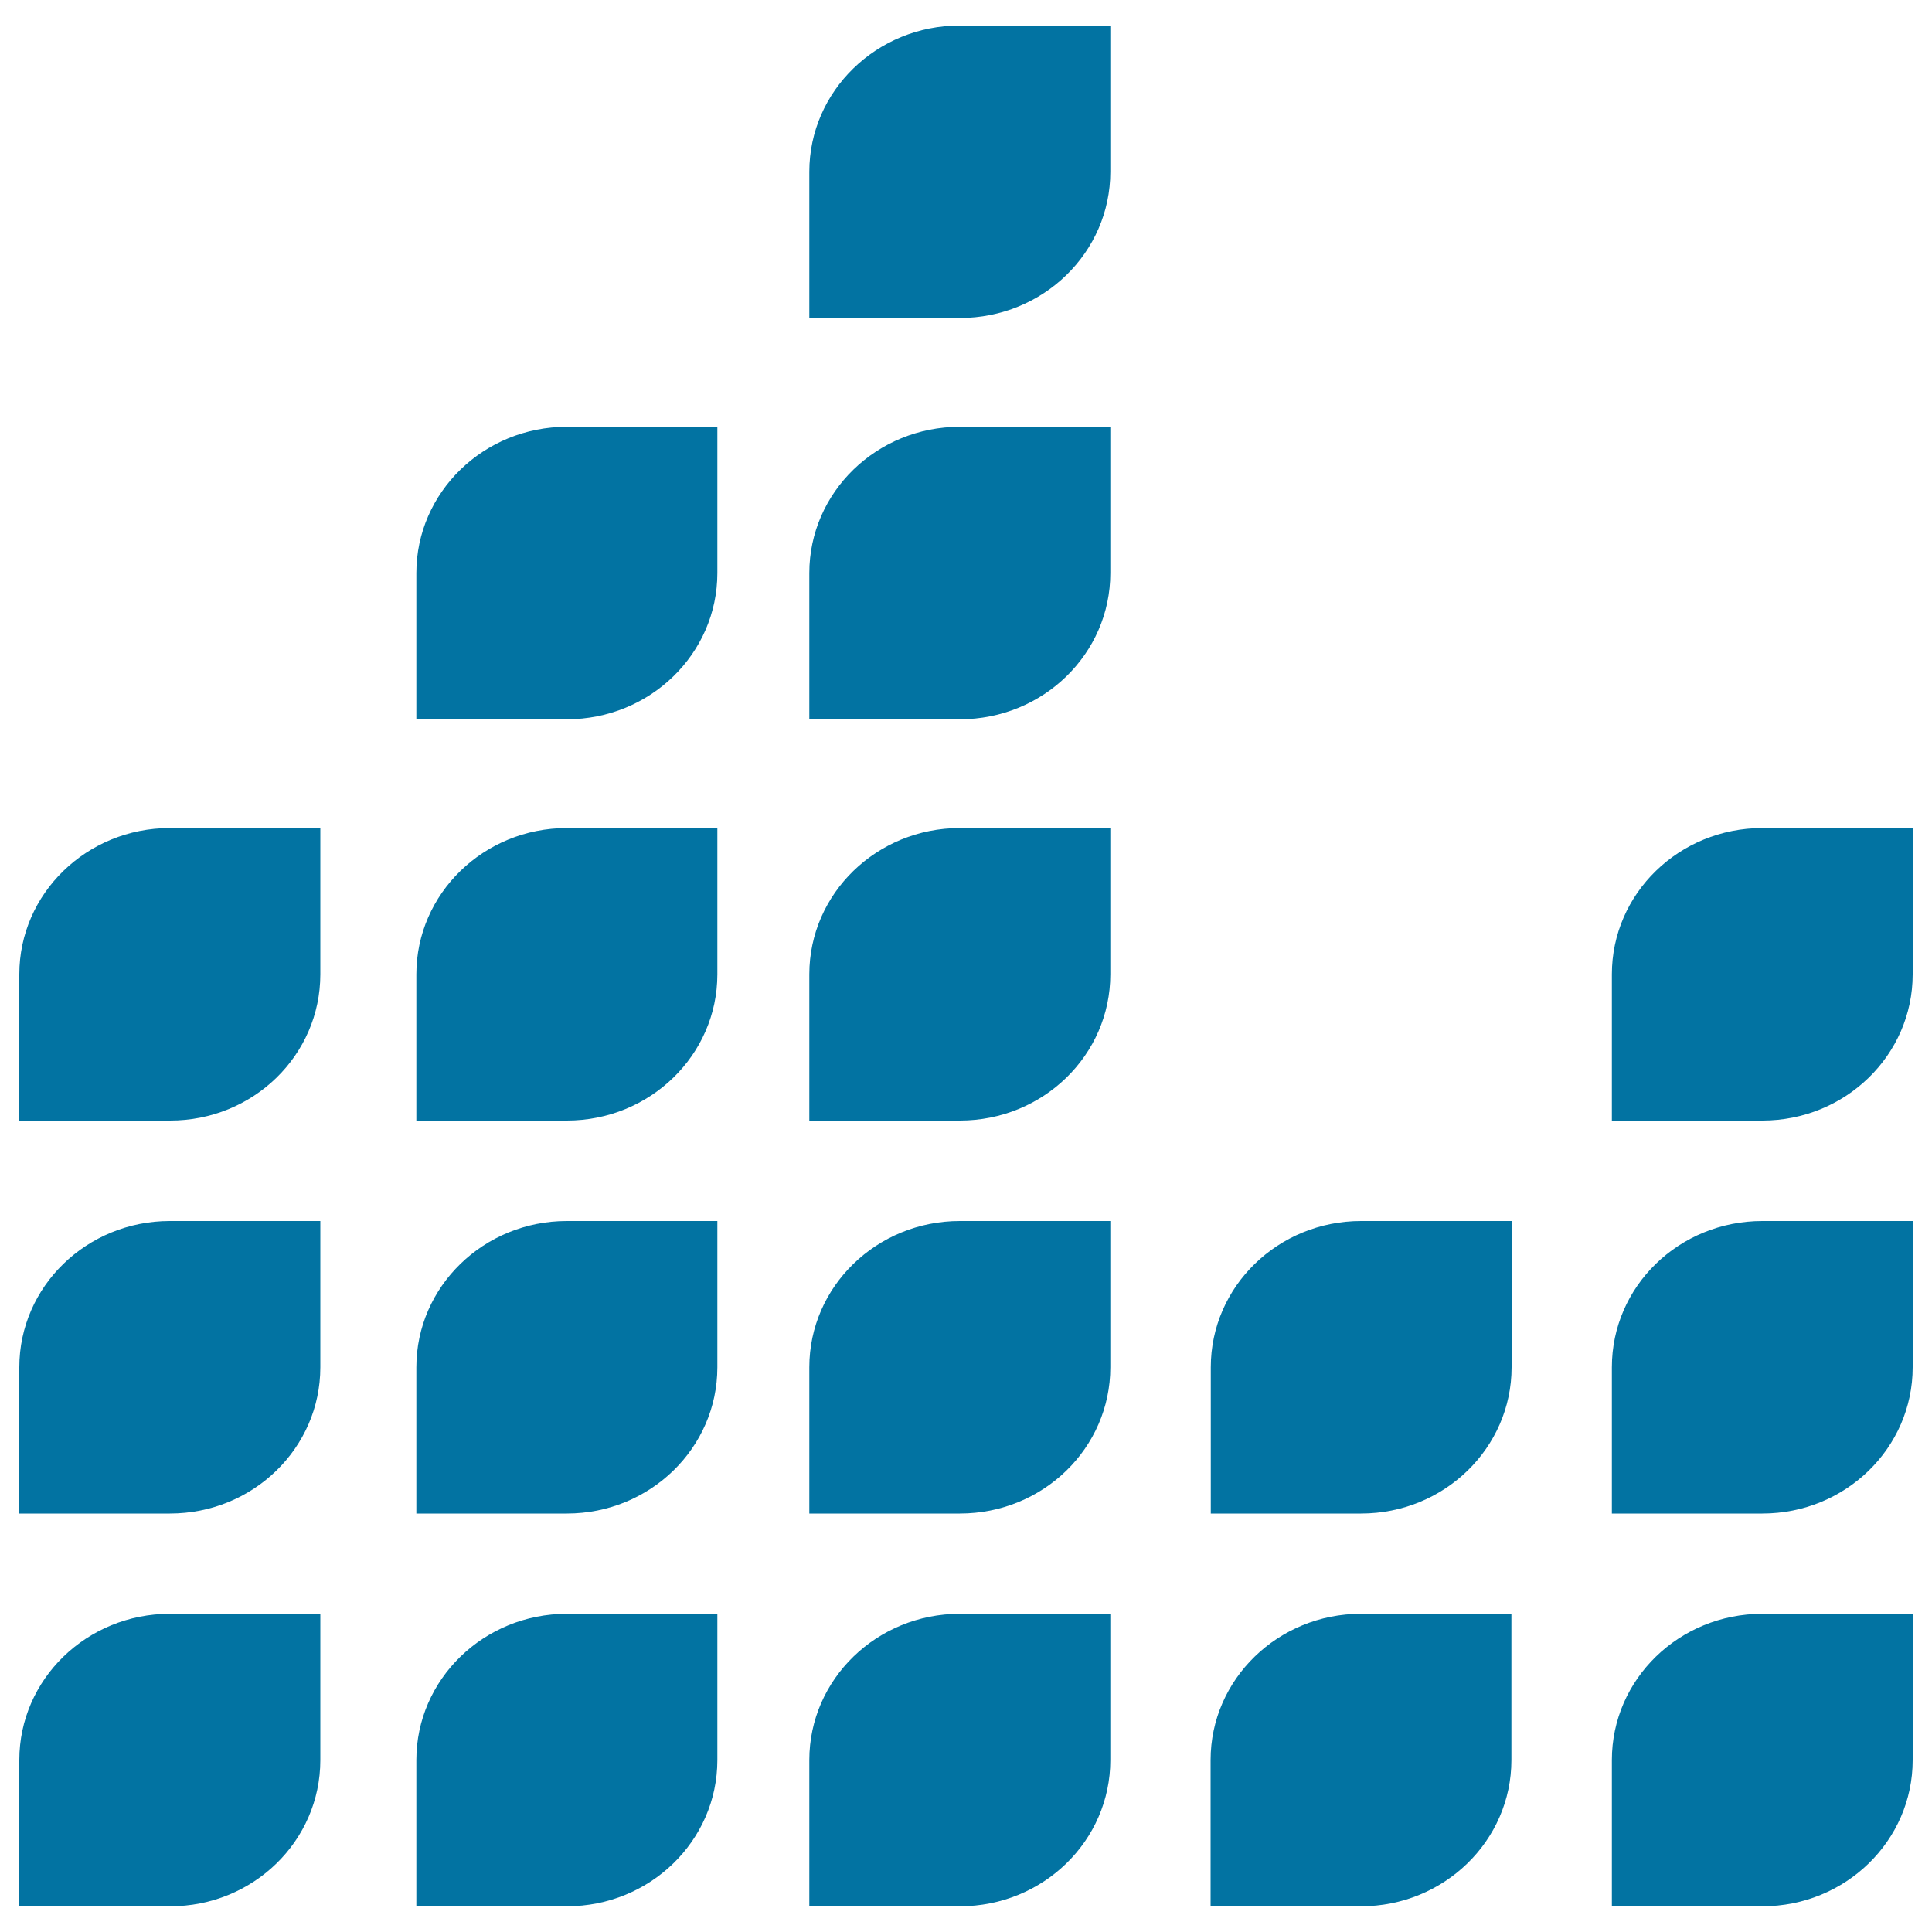<svg xmlns="http://www.w3.org/2000/svg" viewBox="0 0 1000 1000" style="fill:#0273a2">
<title>Sound Graphic Scale SVG icon</title>
<g><path d="M165.8,911c0-41.8,0-75.7,0-75.7H87.9c-43,0-77.9,33.9-77.9,75.7s0,75.7,0,75.7h77.9C131,986.8,165.8,952.9,165.8,911z"/><path d="M165.8,707.7c0-41.8,0-75.7,0-75.7H87.9c-43,0-77.9,33.9-77.9,75.7s0,75.7,0,75.7h77.9C131,783.4,165.8,749.5,165.8,707.7z"/><path d="M165.8,504.3c0-41.8,0-75.7,0-75.7H87.9c-43,0-77.9,33.9-77.9,75.7s0,75.7,0,75.7h77.9C131,580.1,165.8,546.2,165.8,504.3z"/><path d="M215.5,911c0,41.8,0,75.7,0,75.7h77.9c43,0,77.9-33.9,77.9-75.7s0-75.7,0-75.7h-77.9C250.4,835.3,215.5,869.2,215.5,911z"/><path d="M371.3,632h-77.9c-43,0-77.9,33.9-77.9,75.7c0,41.8,0,75.7,0,75.7h77.9c43,0,77.9-33.9,77.9-75.7C371.3,665.8,371.3,632,371.3,632z"/><path d="M371.3,428.6h-77.9c-43,0-77.9,33.9-77.9,75.7s0,75.7,0,75.7h77.9c43,0,77.9-33.9,77.9-75.7S371.3,428.6,371.3,428.6z"/><path d="M371.3,220.9h-77.9c-43,0-77.9,33.9-77.9,75.7s0,75.7,0,75.7h77.9c43,0,77.9-33.9,77.9-75.7S371.3,220.9,371.3,220.9z"/><path d="M418.9,911c0,41.8,0,75.7,0,75.7h77.9c43.1,0,77.9-33.9,77.9-75.7s0-75.7,0-75.7h-77.9C453.8,835.3,418.9,869.2,418.9,911z"/><path d="M574.7,632h-77.9c-43,0-77.9,33.9-77.9,75.7c0,41.8,0,75.7,0,75.7h77.9c43.1,0,77.9-33.9,77.9-75.7C574.7,665.8,574.7,632,574.7,632z"/><path d="M574.7,428.6h-77.9c-43,0-77.9,33.9-77.9,75.7s0,75.7,0,75.7h77.9c43.1,0,77.9-33.9,77.9-75.7S574.7,428.6,574.7,428.6z"/><path d="M574.7,220.9h-77.9c-43,0-77.9,33.9-77.9,75.7s0,75.7,0,75.7h77.9c43.1,0,77.9-33.9,77.9-75.7S574.7,220.9,574.7,220.9z"/><path d="M574.7,13.2h-77.9c-43,0-77.9,33.9-77.9,75.7s0,75.7,0,75.7h77.9c43.1,0,77.9-33.9,77.9-75.7S574.7,13.2,574.7,13.2z"/><path d="M626.6,911c0,41.8,0,75.7,0,75.7h77.8c43,0,77.9-33.9,77.9-75.7s0-75.7,0-75.7h-77.9C661.5,835.3,626.6,869.2,626.6,911z"/><path d="M782.4,632h-77.9c-43,0-77.8,33.9-77.8,75.7c0,41.8,0,75.7,0,75.7h77.8c43,0,77.9-33.9,77.9-75.7C782.4,665.8,782.4,632,782.4,632z"/><path d="M834.3,911c0,41.8,0,75.7,0,75.7h77.9c43,0,77.8-33.9,77.8-75.7s0-75.7,0-75.7h-77.8C869.1,835.3,834.3,869.2,834.3,911z"/><path d="M834.3,707.7c0,41.8,0,75.7,0,75.7h77.9c43,0,77.8-33.9,77.8-75.7s0-75.7,0-75.7h-77.8C869.1,632,834.3,665.8,834.3,707.7z"/><path d="M834.3,504.3c0,41.8,0,75.7,0,75.7h77.9c43,0,77.8-33.9,77.8-75.7s0-75.7,0-75.7h-77.8C869.1,428.6,834.3,462.5,834.3,504.3z"/></g>
</svg>